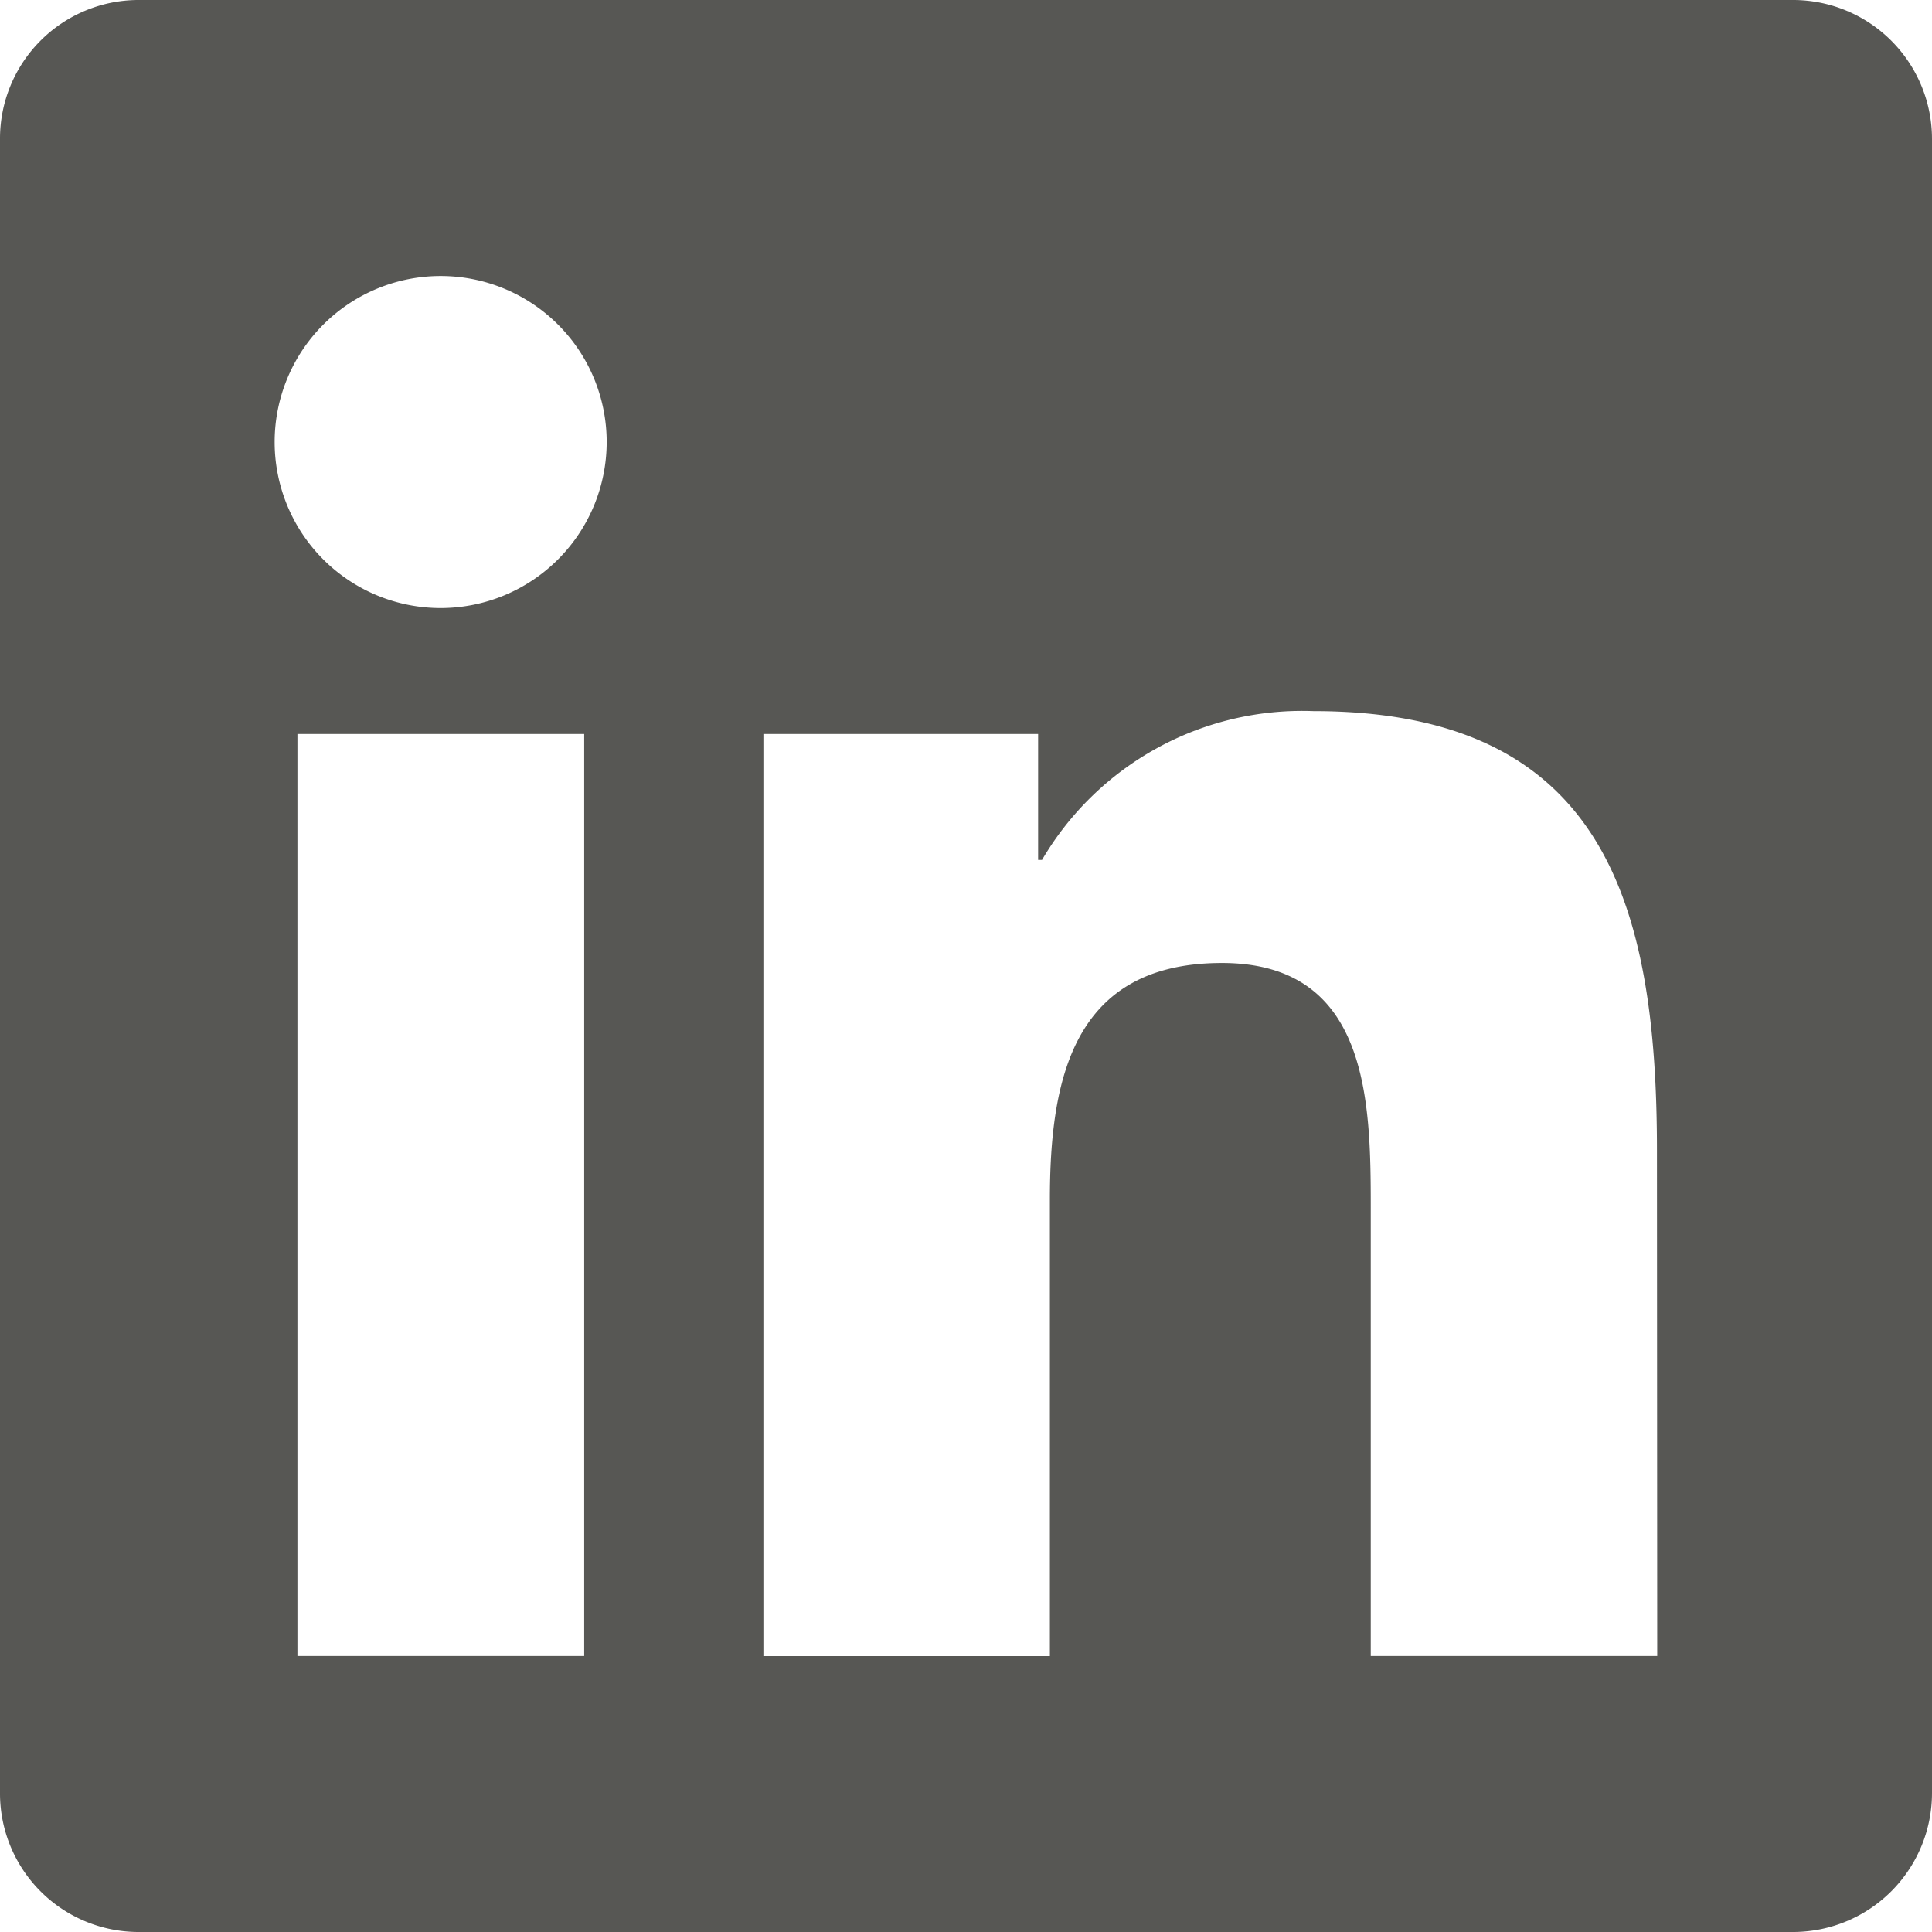 <svg xmlns="http://www.w3.org/2000/svg" width="58" height="58" viewBox="0 0 58 58"><path d="M53.857,32H4.13A4.161,4.161,0,0,0,0,36.182V85.818A4.161,4.161,0,0,0,4.13,90H53.857A4.172,4.172,0,0,0,58,85.818V36.182A4.172,4.172,0,0,0,53.857,32ZM17.529,81.714h-8.6V54.035h8.609V81.714Zm-4.3-31.46a4.984,4.984,0,1,1,4.984-4.984A4.987,4.987,0,0,1,13.231,50.254Zm36.522,31.46h-8.6V68.25c0-3.211-.065-7.341-4.467-7.341-4.479,0-5.166,3.5-5.166,7.108v13.7h-8.6V54.035h8.247v3.78h.117a9.054,9.054,0,0,1,8.143-4.467c8.7,0,10.318,5.735,10.318,13.192Z" transform="translate(0 -32)" fill="#575754"/></svg>